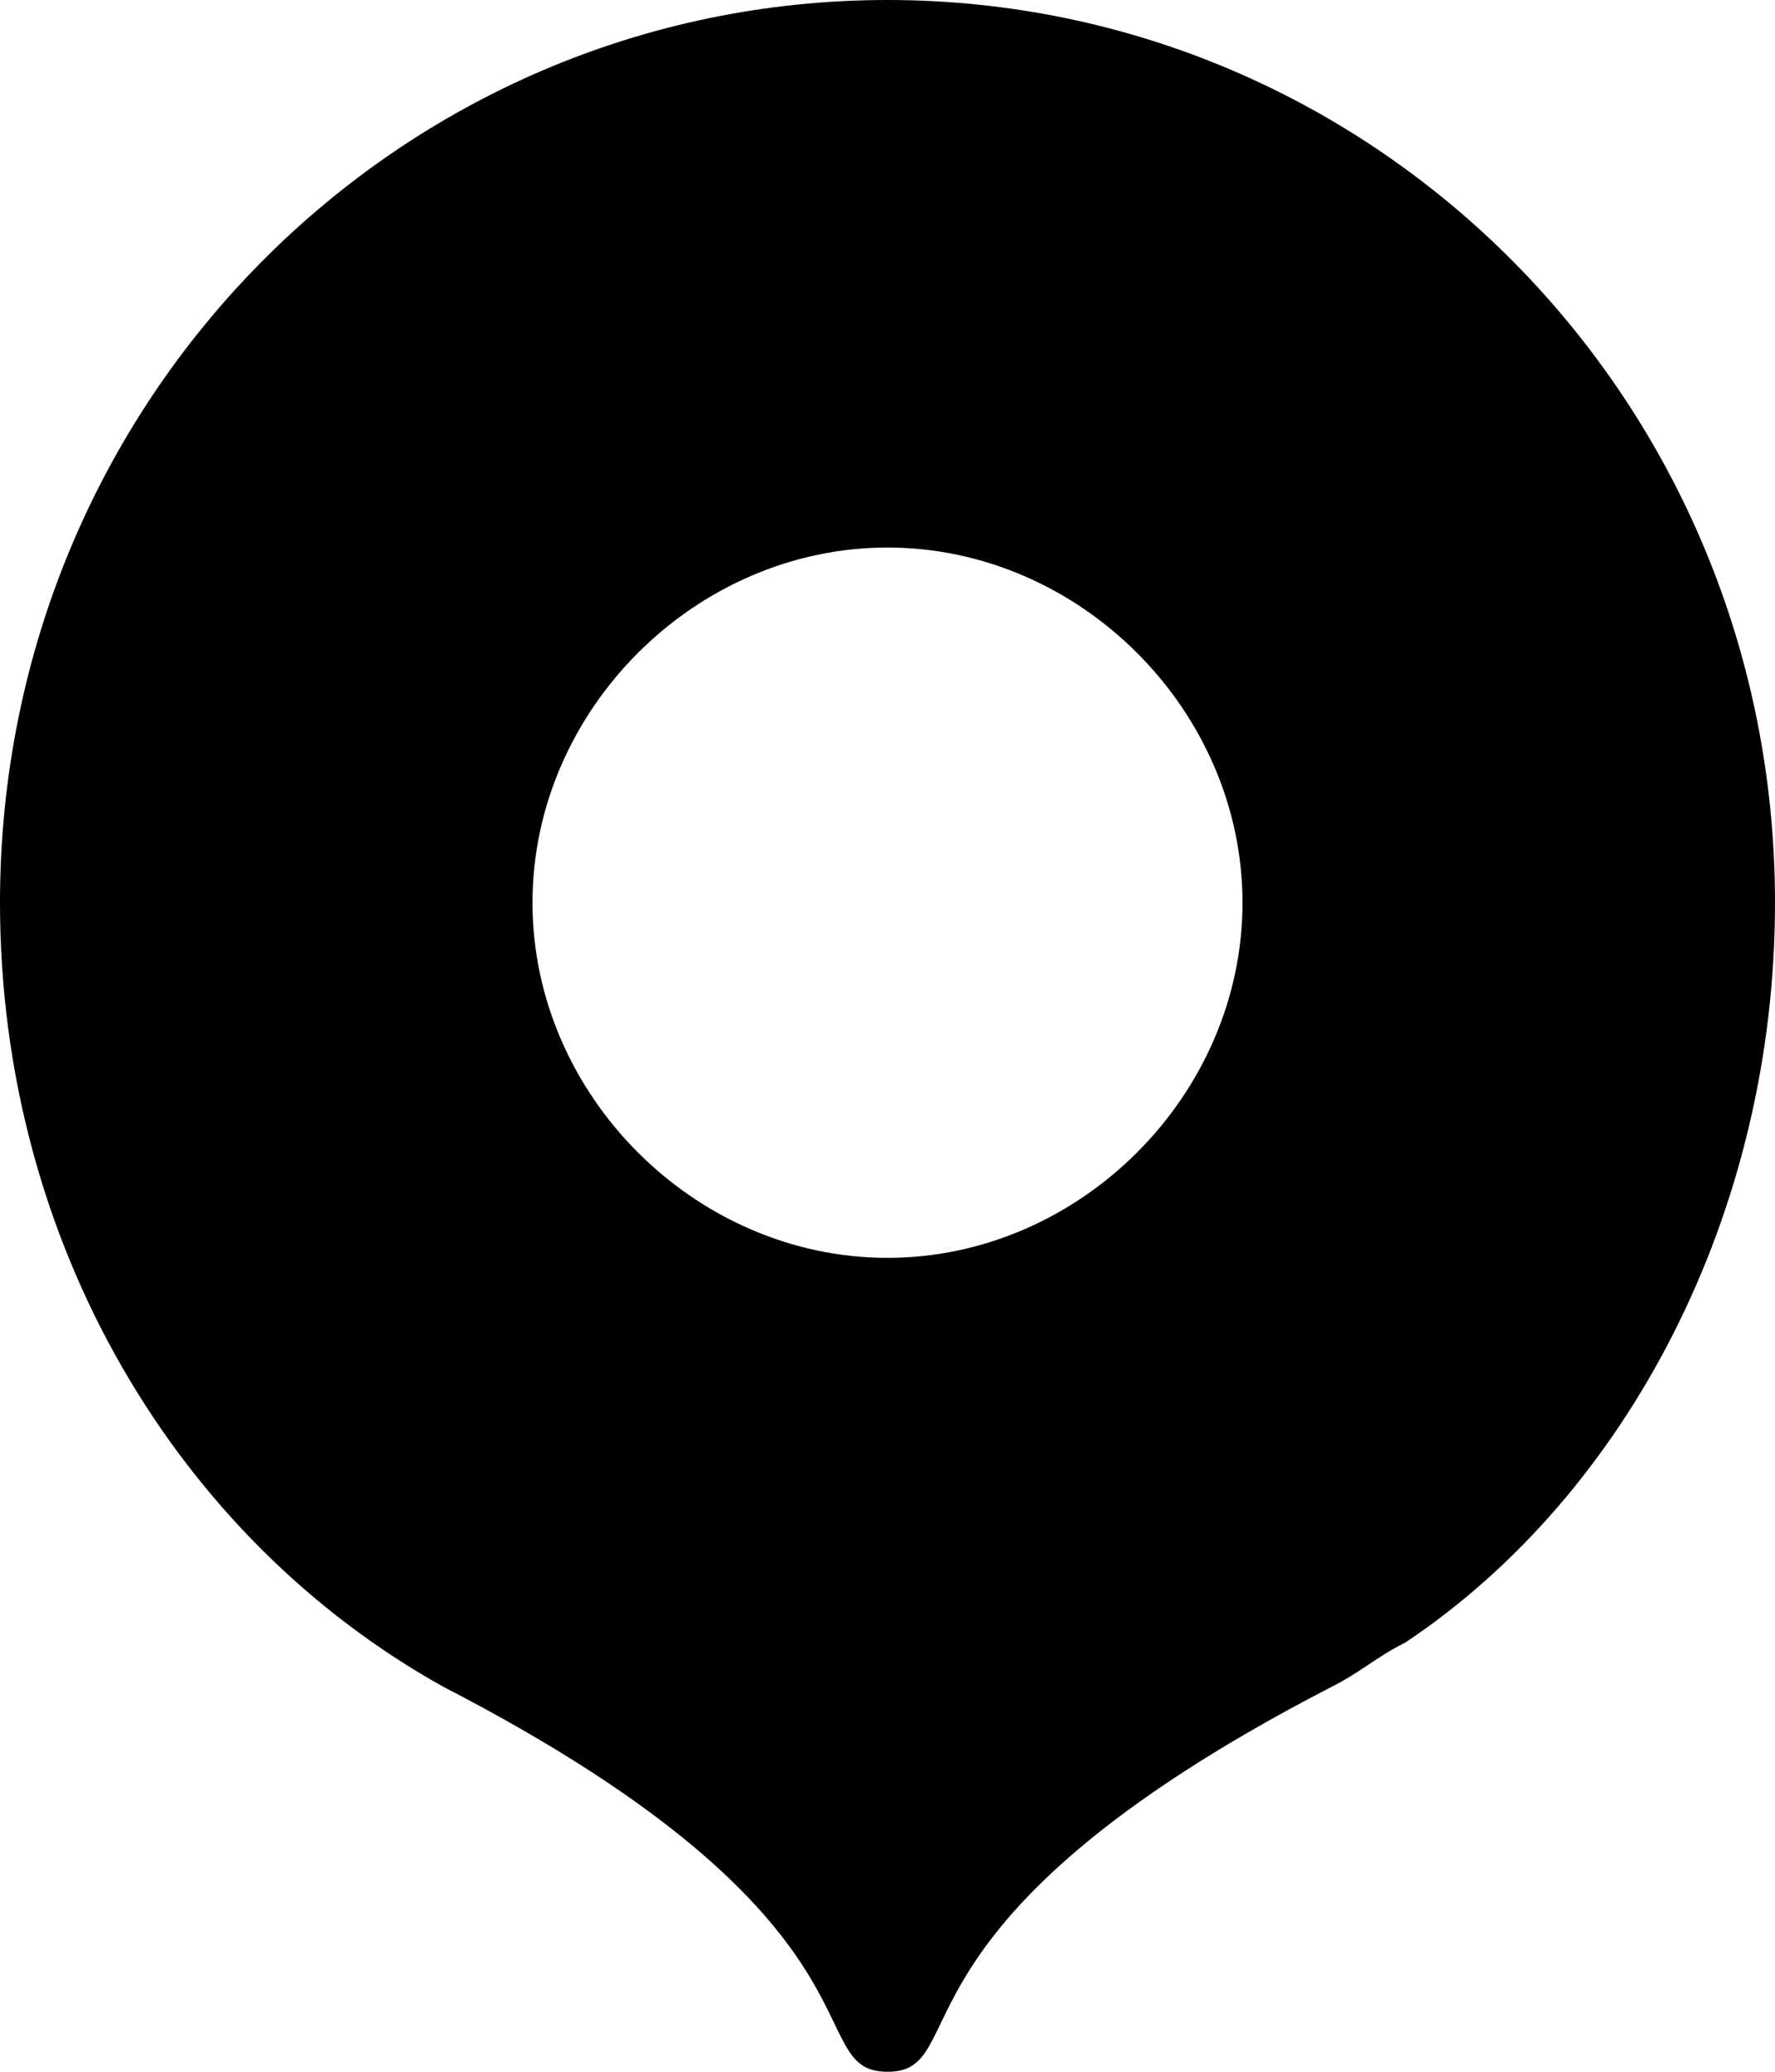 <?xml version="1.0" encoding="utf-8"?>
<!-- Generator: Adobe Illustrator 26.4.1, SVG Export Plug-In . SVG Version: 6.00 Build 0)  -->
<svg version="1.1" id="Layer_1" xmlns="http://www.w3.org/2000/svg" xmlns:xlink="http://www.w3.org/1999/xlink" x="0px" y="0px"
	 viewBox="0 0 12 14" style="enable-background:new 0 0 12 14;" xml:space="preserve">
<path id="Vector" d="M6,14c0.6,0-0.1-1,3-2.6c0.2-0.1,0.3-0.2,0.5-0.3c1.5-1,2.5-2.9,2.5-5C12,2.7,9.3,0,6,0S0,2.7,0,6.1
	c0,2.3,1.2,4.3,3,5.3C6.1,13,5.4,14,6,14z M6,8.5c-1.3,0-2.4-1.1-2.4-2.4c0-1.3,1.1-2.4,2.4-2.4s2.4,1.1,2.4,2.4
	C8.4,7.4,7.3,8.5,6,8.5z"/>
</svg>
